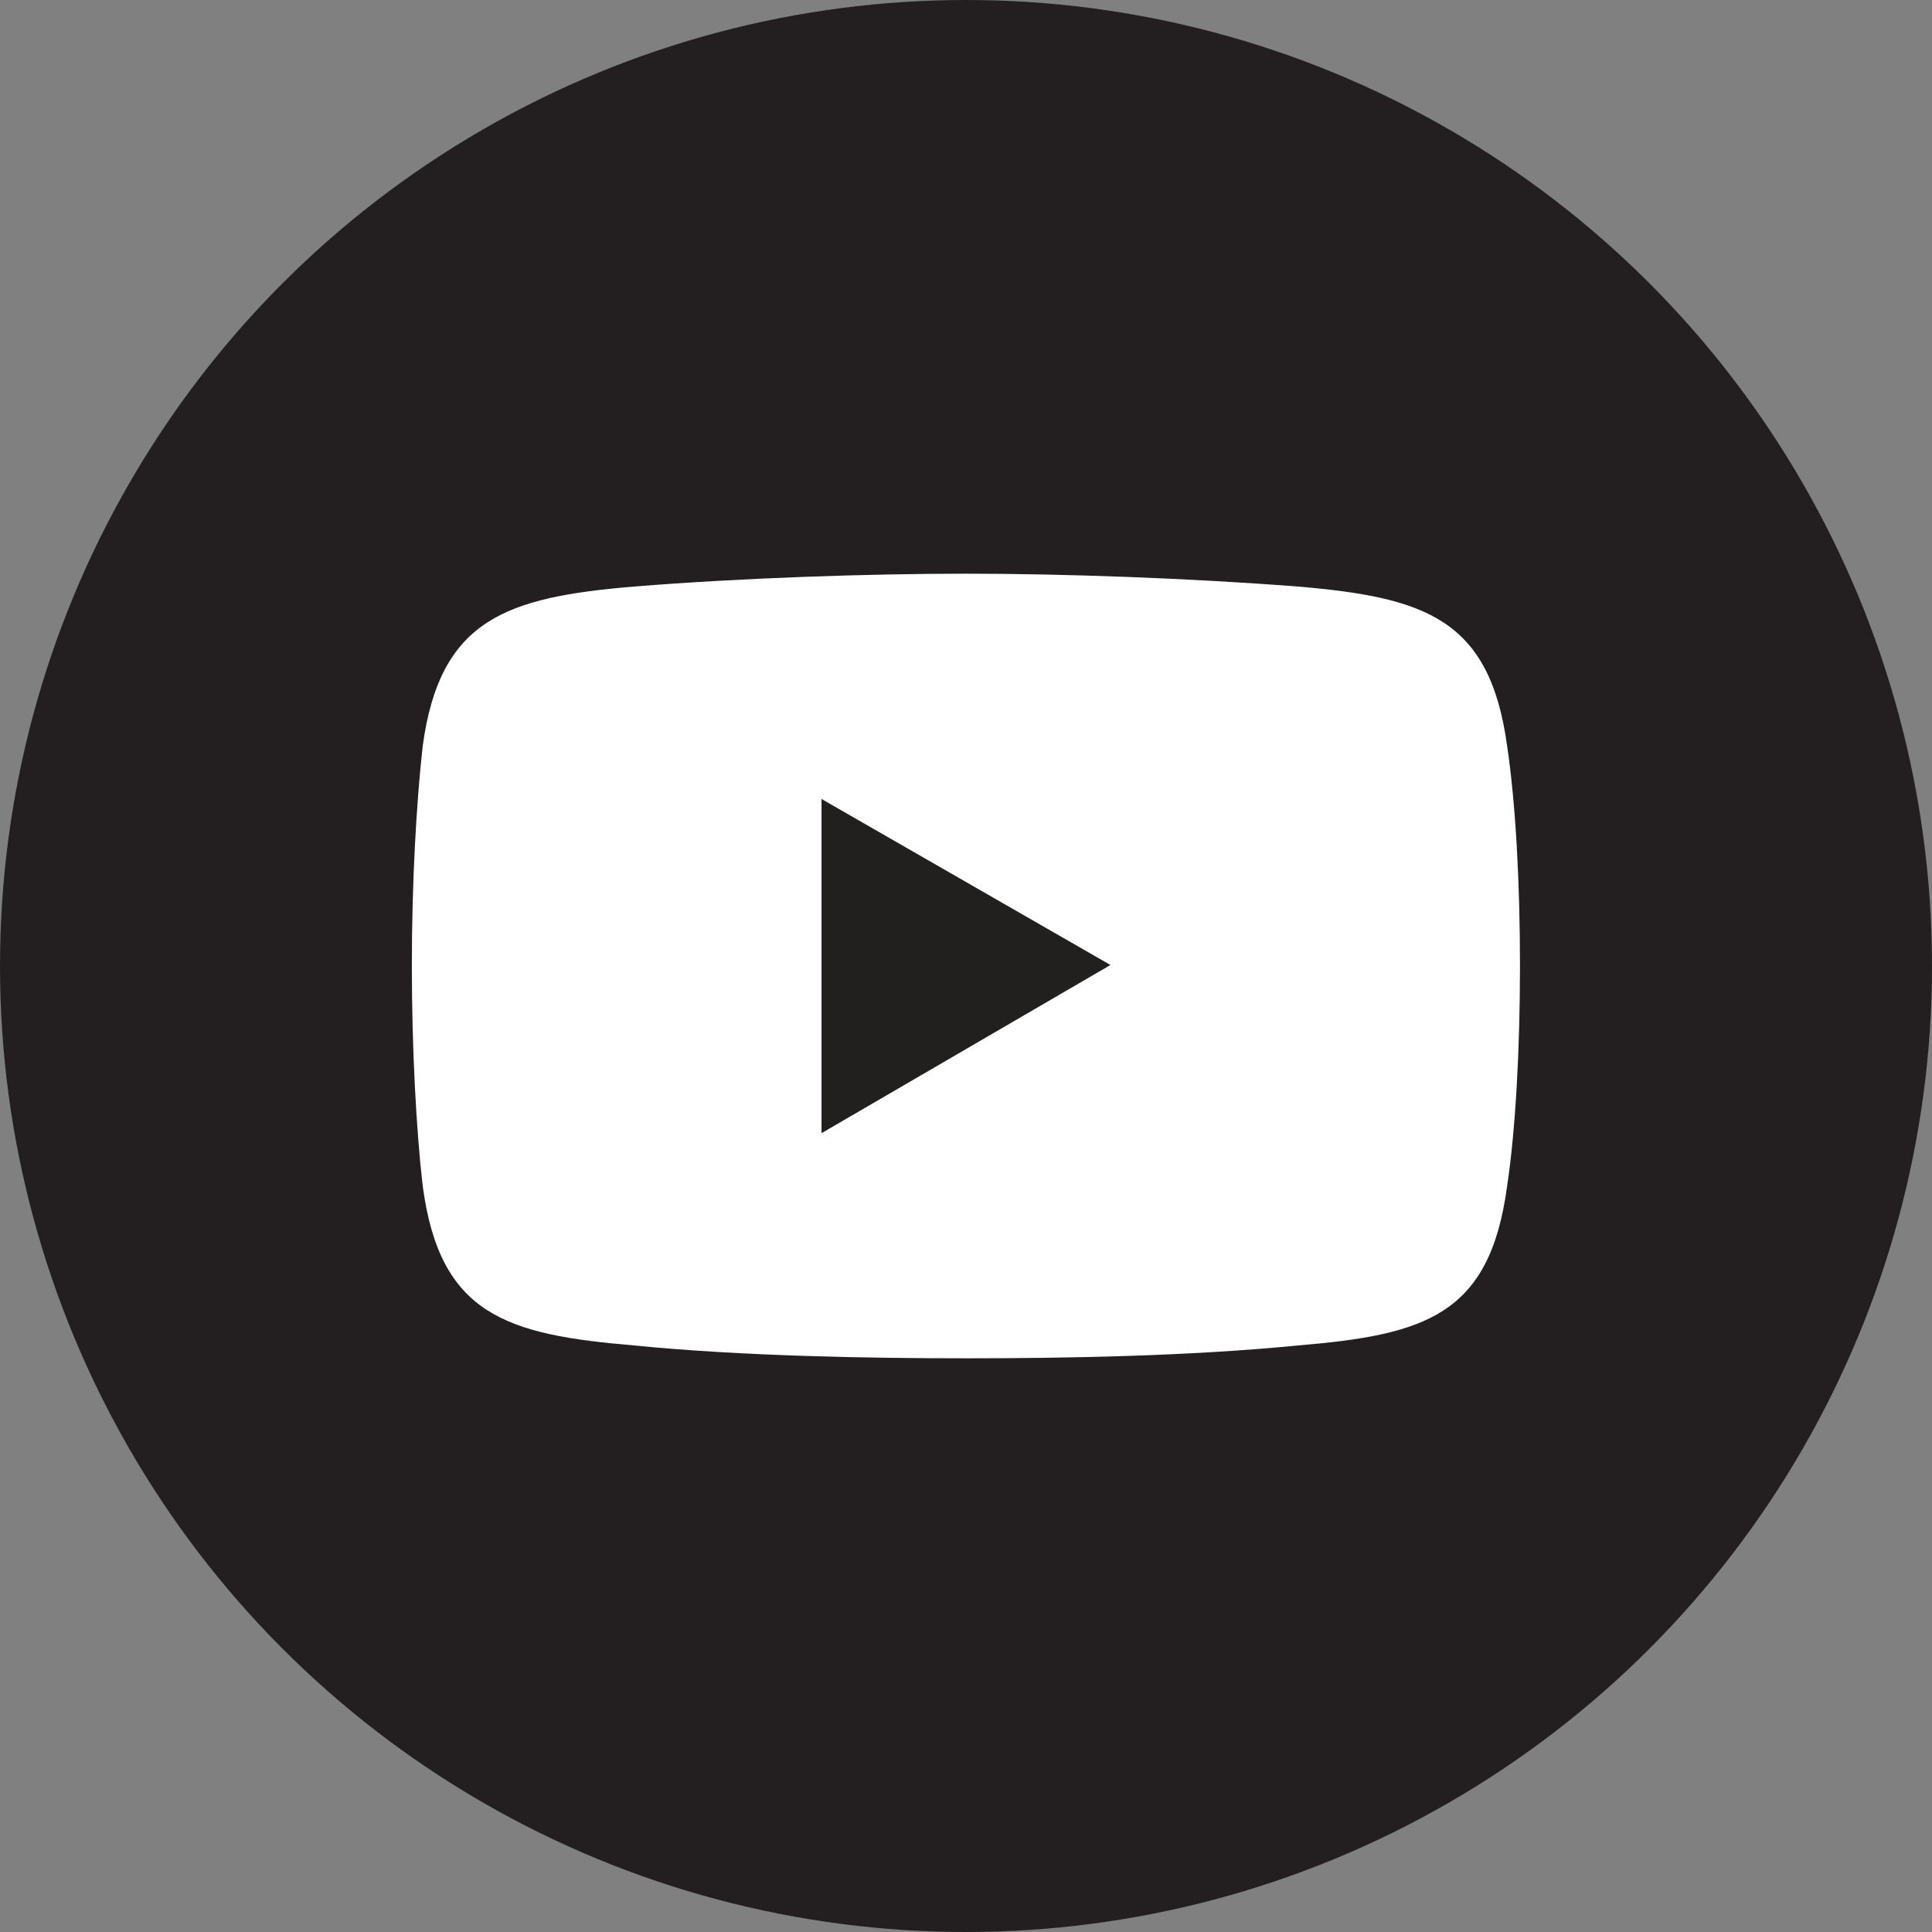 <?xml version="1.0" encoding="UTF-8"?><svg id="Layer_2" xmlns="http://www.w3.org/2000/svg" viewBox="0 0 115.68 115.68"><rect x="0" y="0" width="115.68" height="115.68" fill="#808080" stroke="none"/><defs><style>.cls-1{fill:#fff;}.cls-1,.cls-2{fill-rule:evenodd;}.cls-3{fill:#231f20;}.cls-2{fill:#221f1f;}</style></defs><g id="Layer_1-2"><circle class="cls-3" cx="57.84" cy="57.84" r="57.84"/><path class="cls-1" d="M37.96,35.12c6.46-.52,14.07-.77,19.88-.77h0c5.81,0,13.3.26,19.88.77,7.62.65,11.49,1.94,12.52,9.55.52,3.49.77,8.26.77,13.17h0c0,4.91-.26,9.81-.77,13.17-1.03,7.75-4.91,8.91-12.52,9.55-6.58.65-14.07.77-19.88.77h0c-5.81,0-13.43-.13-19.88-.77-7.62-.65-11.62-1.81-12.65-9.55-.39-3.36-.65-8.26-.65-13.17h0c0-4.91.26-9.68.65-13.17,1.03-7.62,5.04-8.91,12.65-9.55h0Z"/><polygon class="cls-2" points="49.19 47.84 66.49 57.78 49.19 67.85 49.19 47.84"/></g></svg>